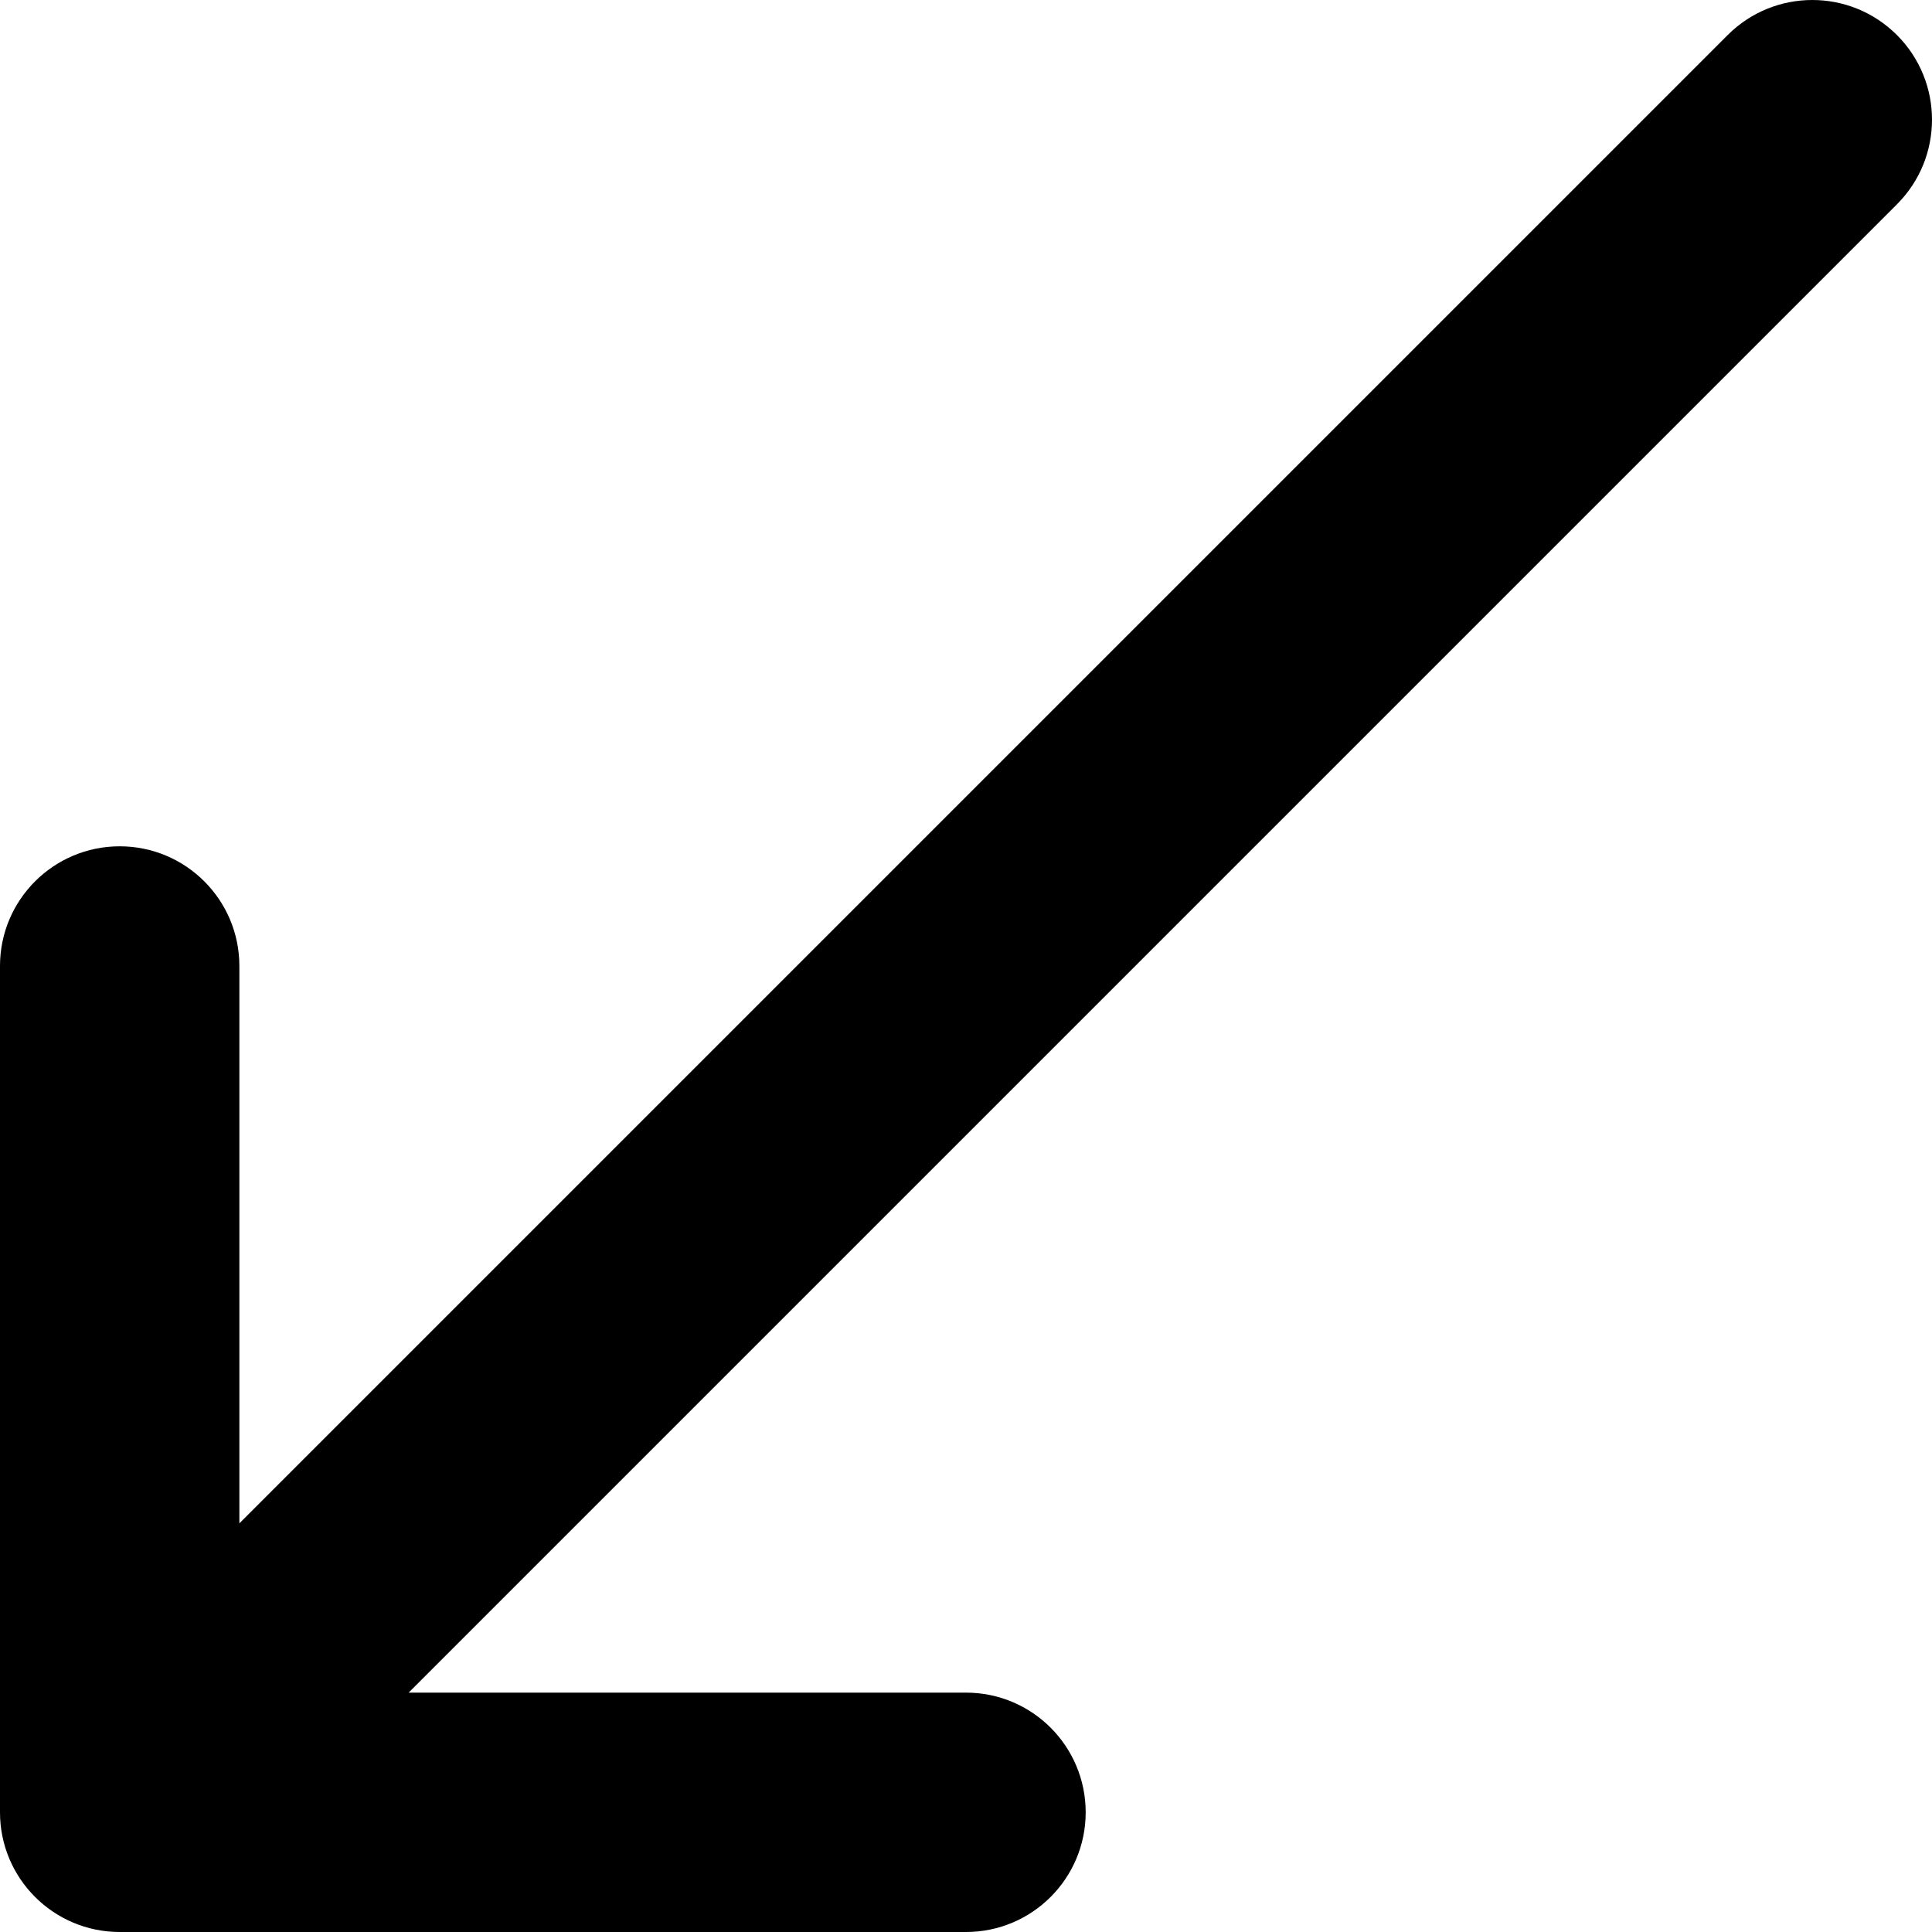 <?xml version="1.0" encoding="iso-8859-1"?>
<!-- Uploaded to: SVG Repo, www.svgrepo.com, Generator: SVG Repo Mixer Tools -->
<svg fill="#000000" height="800px" width="800px" version="1.1" id="Layer_1" xmlns="http://www.w3.org/2000/svg" xmlns:xlink="http://www.w3.org/1999/xlink" 
	 viewBox="0 0 242.133 242.133" xml:space="preserve">
<path id="XMLID_26_" d="M15,242.133h106.066c8.284,0,15-6.716,15-15c0-8.284-6.716-15-15-15H51.213L237.739,25.606
	c5.858-5.857,5.858-15.355,0-21.213c-5.857-5.857-15.355-5.857-21.213,0L30,190.92v-69.854c0-8.284-6.716-15-15-15s-15,6.716-15,15
	v106.066C0,235.417,6.716,242.133,15,242.133z"/>
</svg>